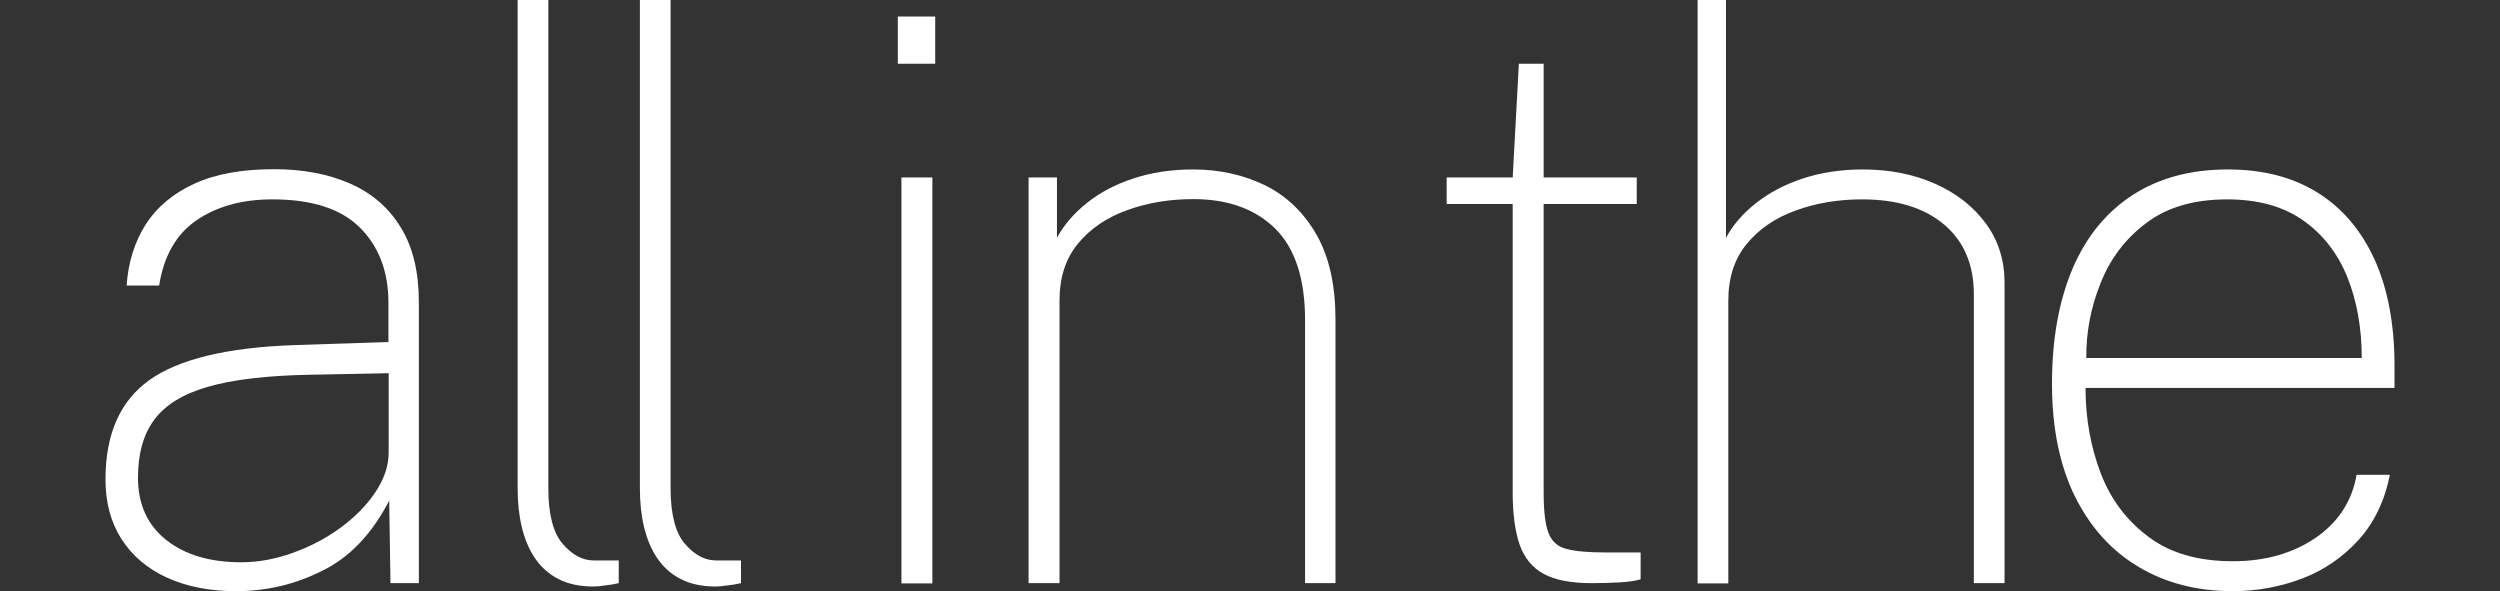 <?xml version="1.0" encoding="utf-8"?>
<!-- Generator: Adobe Illustrator 29.4.0, SVG Export Plug-In . SVG Version: 9.03 Build 0)  -->
<svg version="1.1" baseProfile="tiny" id="Layer_1" xmlns="http://www.w3.org/2000/svg" xmlns:xlink="http://www.w3.org/1999/xlink"
	 x="0px" y="0px" width="969.3px" height="229.2px" viewBox="0 0 969.3 229.2" overflow="visible" xml:space="preserve">
<rect x="0" y="0" width="969.3" height="229.2" fill="#333333" stroke="none"/>
<g>
	<path fill="#FFFFFF" d="M91.5,229.2c-10.3,0-19.3-1.8-26.9-5.3c-7.6-3.5-13.4-8.5-17.5-14.9c-4.1-6.4-6.2-14.1-6.2-23.1
		c0-17.7,5.7-30.5,17.1-38.6s30.2-12.6,56.2-13.5l36.4-1.2v-15.2c0-12.1-3.7-21.8-11-29.1c-7.4-7.4-18.7-11-34-11
		c-11.7,0-21.5,2.7-29.4,8.1c-7.9,5.4-12.7,13.9-14.5,25.3H49.1c0.6-9,3.1-16.9,7.4-23.7c4.3-6.7,10.6-12,18.9-15.8
		c8.3-3.8,18.6-5.6,30.9-5.6c11.3,0,21.1,1.9,29.5,5.6c8.4,3.7,15,9.4,19.6,17c4.7,7.6,7,17.3,7,28.9v109h-11l-0.5-32
		c-6.8,13.1-15.5,22.2-26.2,27.3C114.2,226.7,103.1,229.2,91.5,229.2z M93.5,218c6.6,0,13.2-1.2,19.9-3.6c6.7-2.4,12.9-5.6,18.5-9.7
		c5.6-4.1,10.2-8.7,13.6-13.8c3.4-5.1,5.2-10.2,5.2-15.5v-30.7l-30.6,0.6c-16.7,0.3-30,1.9-39.6,4.7c-9.7,2.8-16.6,7.1-20.8,12.9
		c-4.2,5.7-6.2,13.2-6.2,22.3c0,10.4,3.7,18.4,11,24.2C71.7,215.1,81.4,218,93.5,218z"/>
	<path fill="#FFFFFF" d="M230,227.4c-5.3,0-9.8-1-13.5-2.9c-3.7-1.9-6.7-4.6-9.1-8.1c-2.3-3.4-4-7.5-5.1-12.1
		c-1.1-4.6-1.6-9.6-1.6-15V0h11.9v189.3c0,10.1,1.9,17.4,5.6,21.6c3.7,4.3,7.7,6.4,12.1,6.4h9.6v8.8c-1.7,0.4-3.5,0.7-5.4,0.9
		C232.7,227.3,231.2,227.4,230,227.4z"/>
	<path fill="#FFFFFF" d="M277.4,227.4c-5.3,0-9.8-1-13.5-2.9c-3.7-1.9-6.7-4.6-9.1-8.1c-2.3-3.4-4-7.5-5.1-12.1
		c-1.1-4.6-1.6-9.6-1.6-15V0H260v189.3c0,10.1,1.9,17.4,5.6,21.6c3.7,4.3,7.7,6.4,12.1,6.4h9.6v8.8c-1.7,0.4-3.5,0.7-5.4,0.9
		C280,227.3,278.5,227.4,277.4,227.4z"/>
	<path fill="#FFFFFF" d="M362.6,6.4v18.3h-14.5V6.4H362.6z M361.5,68.8v157.4h-12V68.8H361.5z"/>
	<path fill="#FFFFFF" d="M398.8,226.2V68.8h11v23.4c2.7-5,6.6-9.5,11.6-13.5c5-4,11-7.2,18-9.5c7-2.3,14.7-3.5,23.1-3.5
		c10.4,0,19.7,2.1,28.1,6.2c8.4,4.2,15,10.6,19.9,19.2c4.9,8.6,7.3,19.6,7.3,33v102H506v-102c0-16-3.9-27.9-11.6-35.5
		c-7.8-7.6-18.3-11.4-31.7-11.4c-9.2,0-17.8,1.4-25.7,4.3c-7.9,2.8-14.3,7.2-19,12.9c-4.8,5.8-7.2,13.1-7.2,22.1v109.6H398.8z"/>
	<path fill="#FFFFFF" d="M634.6,79.1h-36.1v111.7c0,7.3,0.6,12.6,1.9,15.9c1.3,3.3,3.7,5.4,7.2,6.2c3.5,0.9,8.5,1.3,15.1,1.3h13.4
		v10.4c-1.9,0.6-4.6,1-8.1,1.2c-3.5,0.2-7.2,0.3-11,0.3c-7.9,0-14.1-1.2-18.5-3.6c-4.4-2.4-7.5-6.2-9.3-11.3
		c-1.8-5.2-2.7-12-2.7-20.4V79.1h-25.6V68.8h25.6l2.4-44.1h9.6v44.1h36.1V79.1z"/>
	<path fill="#FFFFFF" d="M658.2,226.2V0h11v92.2c2.7-5,6.6-9.5,11.7-13.5c5.1-4,11.1-7.2,18.1-9.5c7-2.3,14.8-3.5,23.3-3.5
		c10.4,0,19.8,1.9,28.1,5.6c8.3,3.7,14.8,8.9,19.6,15.4c4.8,6.6,7.2,14.2,7.2,22.8v116.6h-11.9v-112c0-11.6-3.9-20.6-11.6-27.1
		c-7.8-6.5-18.3-9.7-31.7-9.7c-9.2,0-17.8,1.4-25.7,4.3c-7.9,2.8-14.3,7.2-19,12.9c-4.8,5.8-7.2,13.1-7.2,22.1v109.6H658.2z"/>
	<path fill="#FFFFFF" d="M808.6,150.4c0,11.9,2,22.9,5.9,33.1s10.1,18.4,18.6,24.7c8.4,6.3,19.3,9.4,32.6,9.4c12.5,0,23.1-3,32-9
		c8.8-6,14.2-14.2,16-24.5h12.9c-2,10.1-6.1,18.6-12.2,25.3c-6.1,6.7-13.4,11.7-21.8,14.9c-8.5,3.2-17.4,4.9-26.9,4.9
		c-13.8,0-26-3.1-36.5-9.4c-10.5-6.2-18.7-15.3-24.7-27.3c-5.9-12-8.9-26.5-8.9-43.7c0-17.4,2.7-32.2,8-44.7
		c5.3-12.4,13.1-21.9,23.3-28.5c10.2-6.6,22.5-9.9,36.9-9.9c13.6,0,25.2,3,34.8,9c9.6,6,16.9,14.6,22.1,26c5.1,11.3,7.7,25,7.7,41.2
		v8.5H808.6z M808.9,138.8h106.8c0-11.7-1.9-22.1-5.6-31.4c-3.8-9.3-9.5-16.6-17.2-22c-7.7-5.4-17.5-8.1-29.4-8.1
		c-12.9,0-23.4,3.1-31.4,9.2c-8.1,6.1-14,13.9-17.7,23.4C810.6,119.3,808.8,129,808.9,138.8z"/>
</g>
</svg>
